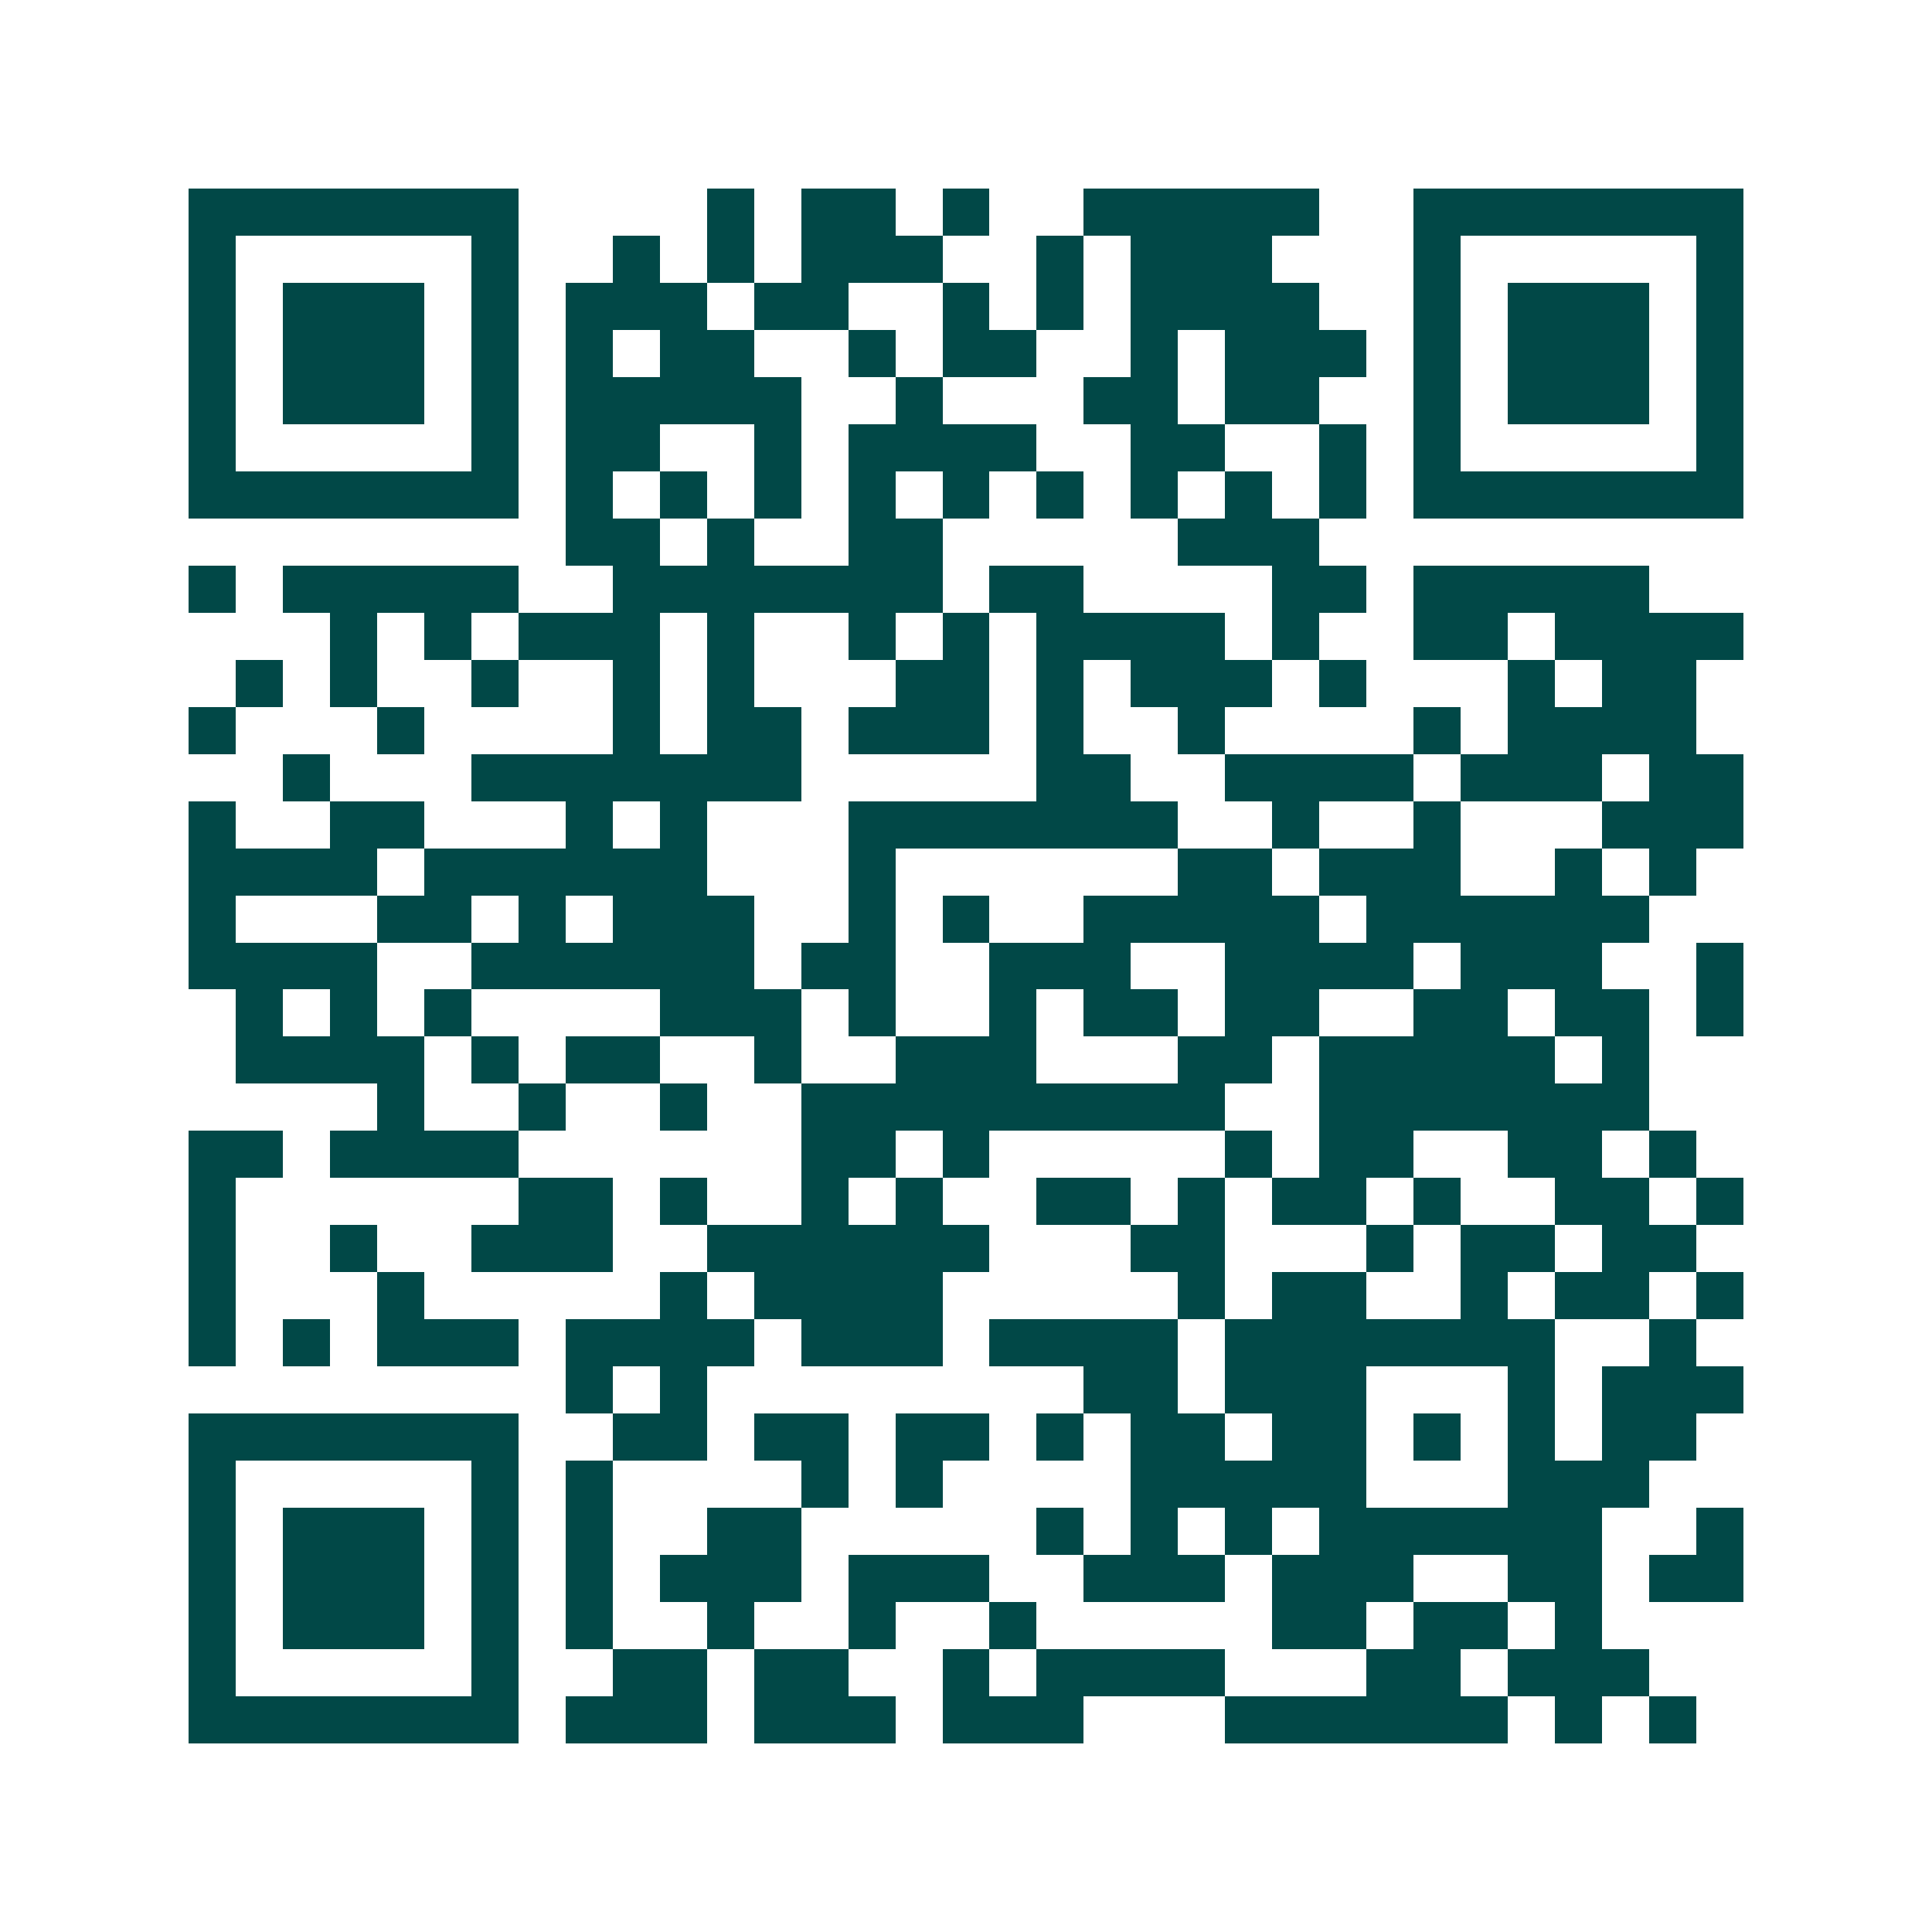 <svg xmlns="http://www.w3.org/2000/svg" width="200" height="200" viewBox="0 0 41 41" shape-rendering="crispEdges"><path fill="#ffffff" d="M0 0h41v41H0z"/><path stroke="#014847" d="M4 4.5h7m4 0h1m1 0h2m1 0h1m2 0h5m2 0h7M4 5.5h1m5 0h1m2 0h1m1 0h1m1 0h3m2 0h1m1 0h3m3 0h1m5 0h1M4 6.5h1m1 0h3m1 0h1m1 0h3m1 0h2m2 0h1m1 0h1m1 0h4m2 0h1m1 0h3m1 0h1M4 7.5h1m1 0h3m1 0h1m1 0h1m1 0h2m2 0h1m1 0h2m2 0h1m1 0h3m1 0h1m1 0h3m1 0h1M4 8.5h1m1 0h3m1 0h1m1 0h5m2 0h1m3 0h2m1 0h2m2 0h1m1 0h3m1 0h1M4 9.5h1m5 0h1m1 0h2m2 0h1m1 0h4m2 0h2m2 0h1m1 0h1m5 0h1M4 10.5h7m1 0h1m1 0h1m1 0h1m1 0h1m1 0h1m1 0h1m1 0h1m1 0h1m1 0h1m1 0h7M12 11.5h2m1 0h1m2 0h2m5 0h3M4 12.5h1m1 0h5m2 0h7m1 0h2m4 0h2m1 0h5M7 13.5h1m1 0h1m1 0h3m1 0h1m2 0h1m1 0h1m1 0h4m1 0h1m2 0h2m1 0h4M5 14.5h1m1 0h1m2 0h1m2 0h1m1 0h1m3 0h2m1 0h1m1 0h3m1 0h1m3 0h1m1 0h2M4 15.5h1m3 0h1m4 0h1m1 0h2m1 0h3m1 0h1m2 0h1m4 0h1m1 0h4M6 16.5h1m3 0h7m5 0h2m2 0h4m1 0h3m1 0h2M4 17.5h1m2 0h2m3 0h1m1 0h1m3 0h7m2 0h1m2 0h1m3 0h3M4 18.5h4m1 0h6m3 0h1m6 0h2m1 0h3m2 0h1m1 0h1M4 19.5h1m3 0h2m1 0h1m1 0h3m2 0h1m1 0h1m2 0h5m1 0h6M4 20.5h4m2 0h6m1 0h2m2 0h3m2 0h4m1 0h3m2 0h1M5 21.5h1m1 0h1m1 0h1m4 0h3m1 0h1m2 0h1m1 0h2m1 0h2m2 0h2m1 0h2m1 0h1M5 22.5h4m1 0h1m1 0h2m2 0h1m2 0h3m3 0h2m1 0h5m1 0h1M8 23.5h1m2 0h1m2 0h1m2 0h9m2 0h7M4 24.5h2m1 0h4m6 0h2m1 0h1m5 0h1m1 0h2m2 0h2m1 0h1M4 25.5h1m6 0h2m1 0h1m2 0h1m1 0h1m2 0h2m1 0h1m1 0h2m1 0h1m2 0h2m1 0h1M4 26.5h1m2 0h1m2 0h3m2 0h6m3 0h2m3 0h1m1 0h2m1 0h2M4 27.5h1m3 0h1m5 0h1m1 0h4m5 0h1m1 0h2m2 0h1m1 0h2m1 0h1M4 28.5h1m1 0h1m1 0h3m1 0h4m1 0h3m1 0h4m1 0h7m2 0h1M12 29.5h1m1 0h1m8 0h2m1 0h3m3 0h1m1 0h3M4 30.5h7m2 0h2m1 0h2m1 0h2m1 0h1m1 0h2m1 0h2m1 0h1m1 0h1m1 0h2M4 31.5h1m5 0h1m1 0h1m4 0h1m1 0h1m4 0h5m3 0h3M4 32.5h1m1 0h3m1 0h1m1 0h1m2 0h2m5 0h1m1 0h1m1 0h1m1 0h6m2 0h1M4 33.5h1m1 0h3m1 0h1m1 0h1m1 0h3m1 0h3m2 0h3m1 0h3m2 0h2m1 0h2M4 34.5h1m1 0h3m1 0h1m1 0h1m2 0h1m2 0h1m2 0h1m5 0h2m1 0h2m1 0h1M4 35.5h1m5 0h1m2 0h2m1 0h2m2 0h1m1 0h4m3 0h2m1 0h3M4 36.5h7m1 0h3m1 0h3m1 0h3m3 0h6m1 0h1m1 0h1"/></svg>

